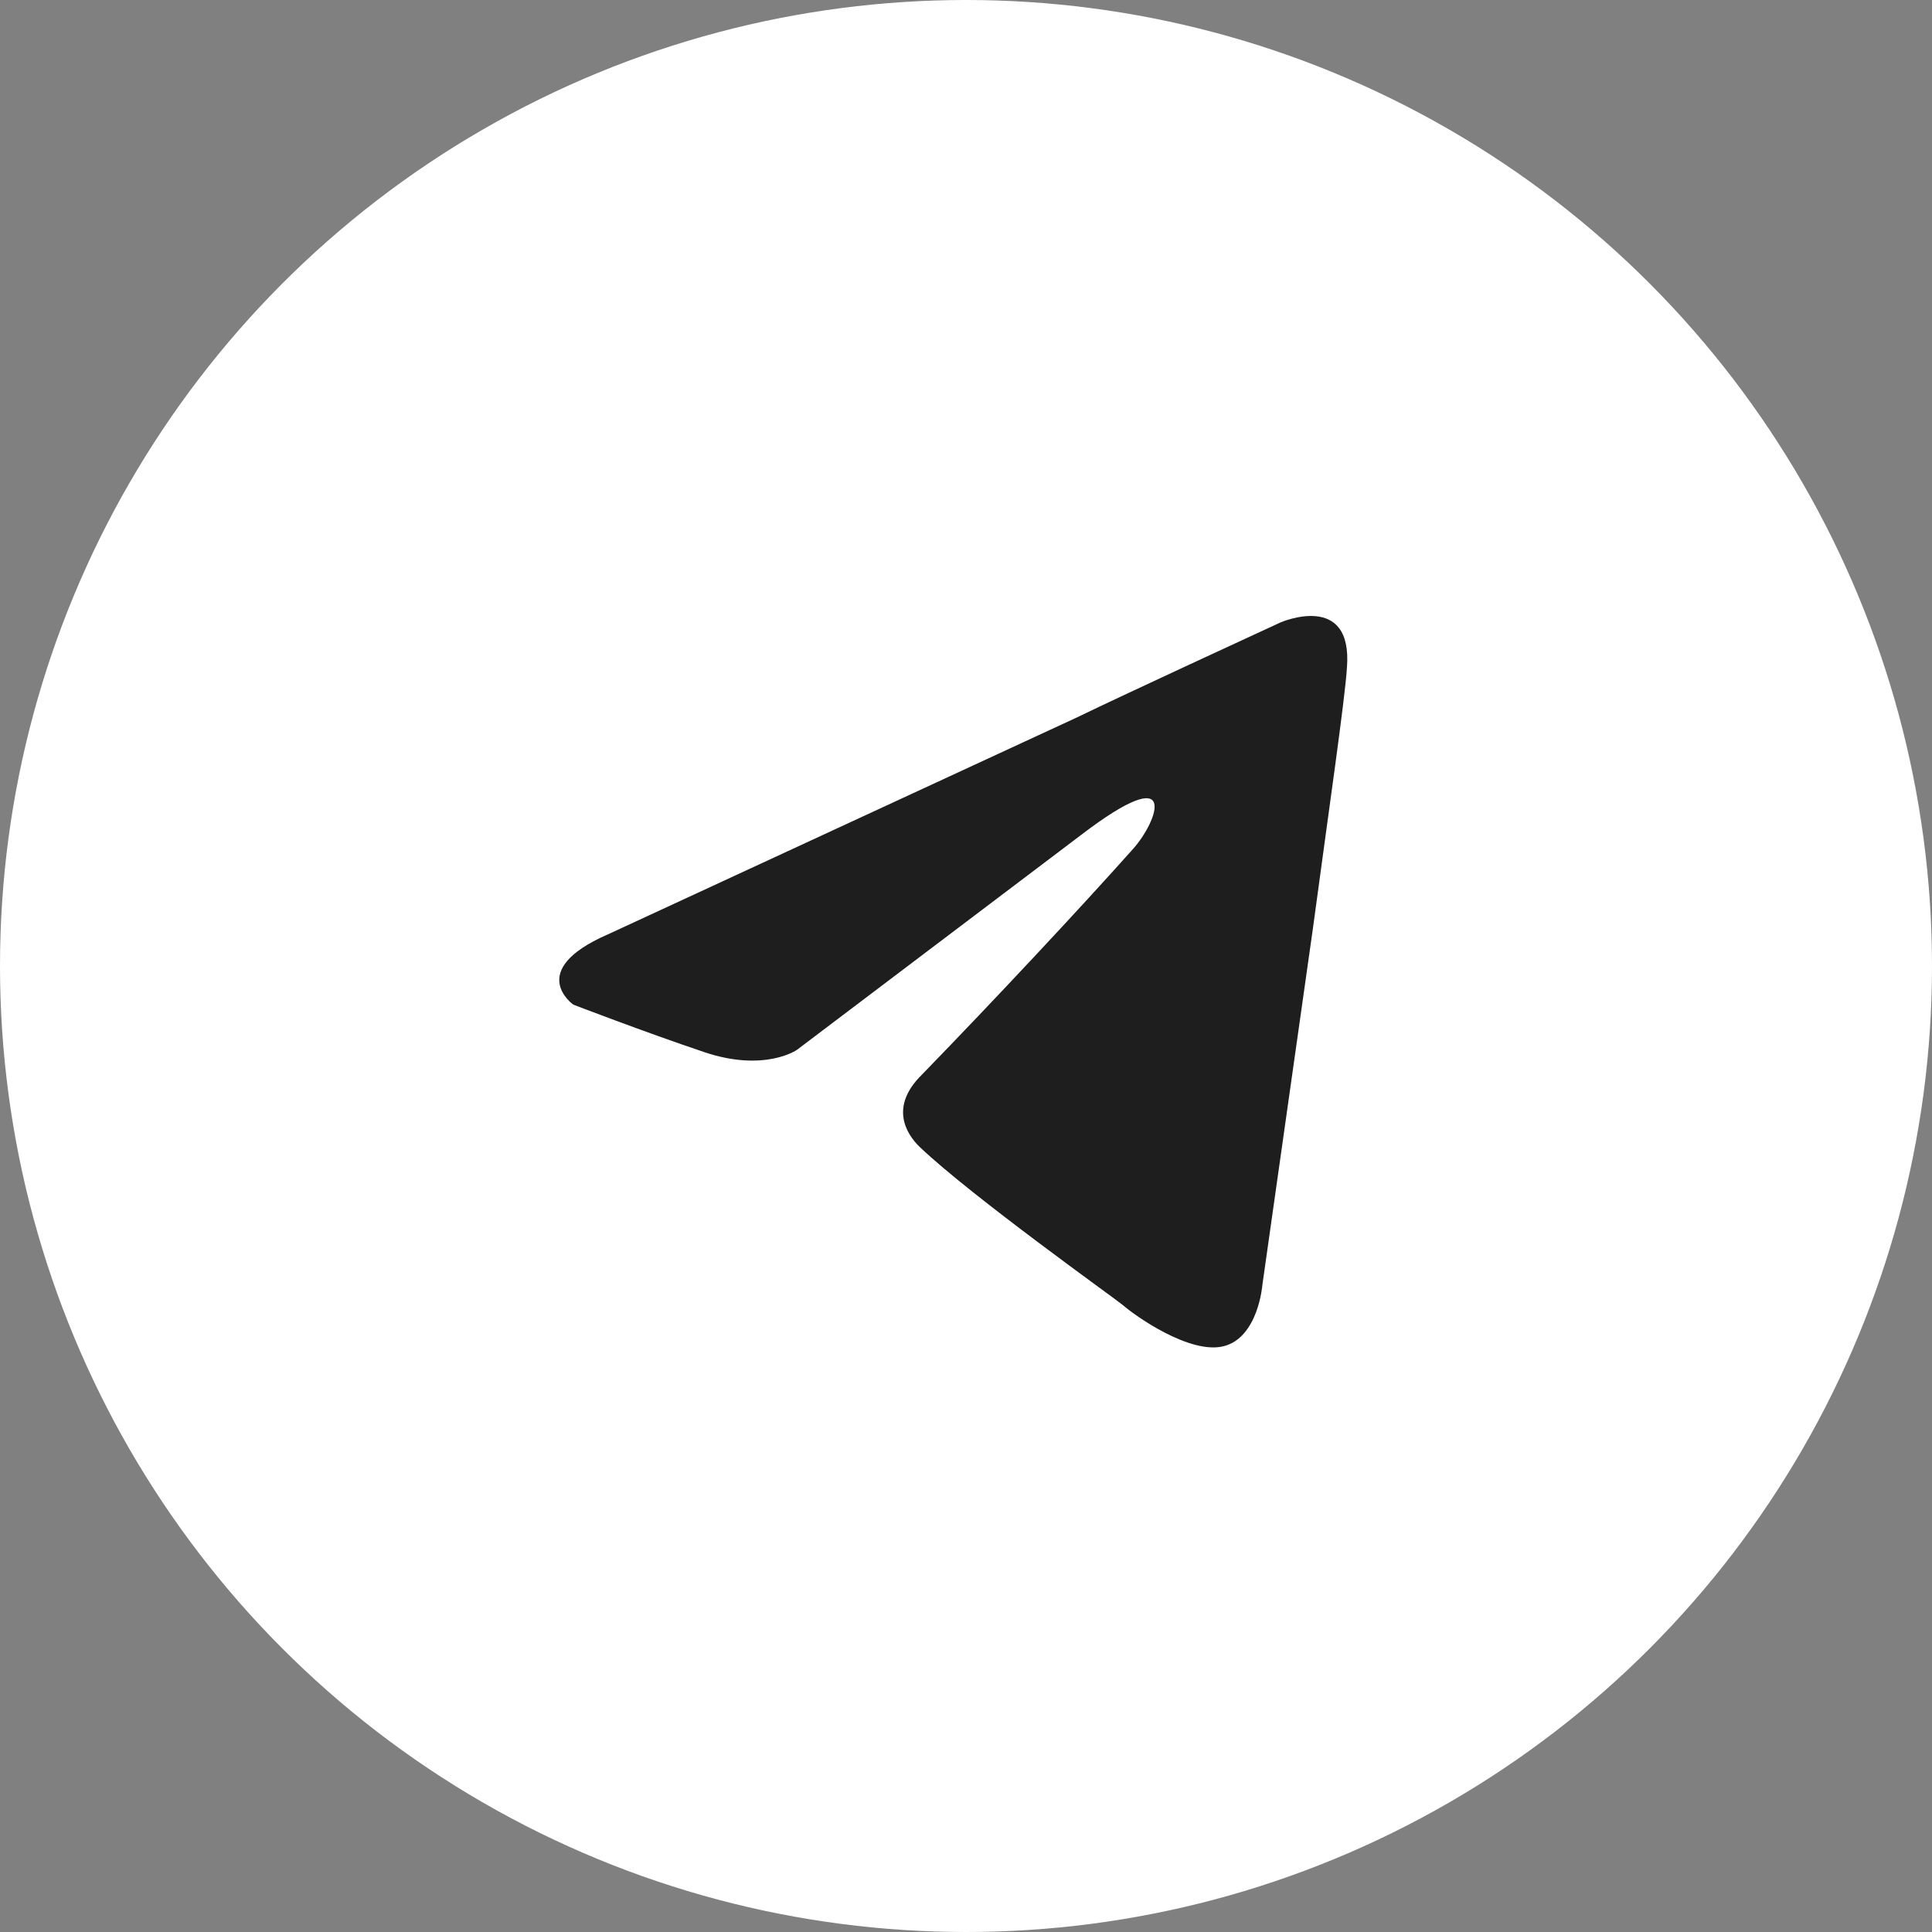 <?xml version="1.0" encoding="UTF-8"?> <svg xmlns="http://www.w3.org/2000/svg" width="40" height="40" viewBox="0 0 40 40" fill="none"><rect x="0" y="0" width="40" height="40" fill="#808080" stroke="none"/><circle cx="20" cy="20" r="20" fill="white"></circle><path d="M12.58 19.348L22.298 14.853C23.258 14.385 26.511 12.887 26.511 12.887C26.511 12.887 28.012 12.231 27.887 13.823C27.846 14.479 27.512 16.773 27.178 19.254L26.136 26.605C26.136 26.605 26.052 27.683 25.342 27.87C24.632 28.057 23.465 27.214 23.256 27.027C23.09 26.887 20.128 24.779 19.044 23.749C18.752 23.468 18.418 22.907 19.086 22.251C20.587 20.706 22.381 18.786 23.465 17.569C23.965 17.007 24.466 15.696 22.381 17.288L16.5 21.736C16.5 21.736 15.832 22.204 14.581 21.783C13.33 21.362 11.87 20.8 11.87 20.8C11.87 20.8 10.869 20.097 12.579 19.348L12.58 19.348Z" fill="#1E1E1E"></path></svg> 
